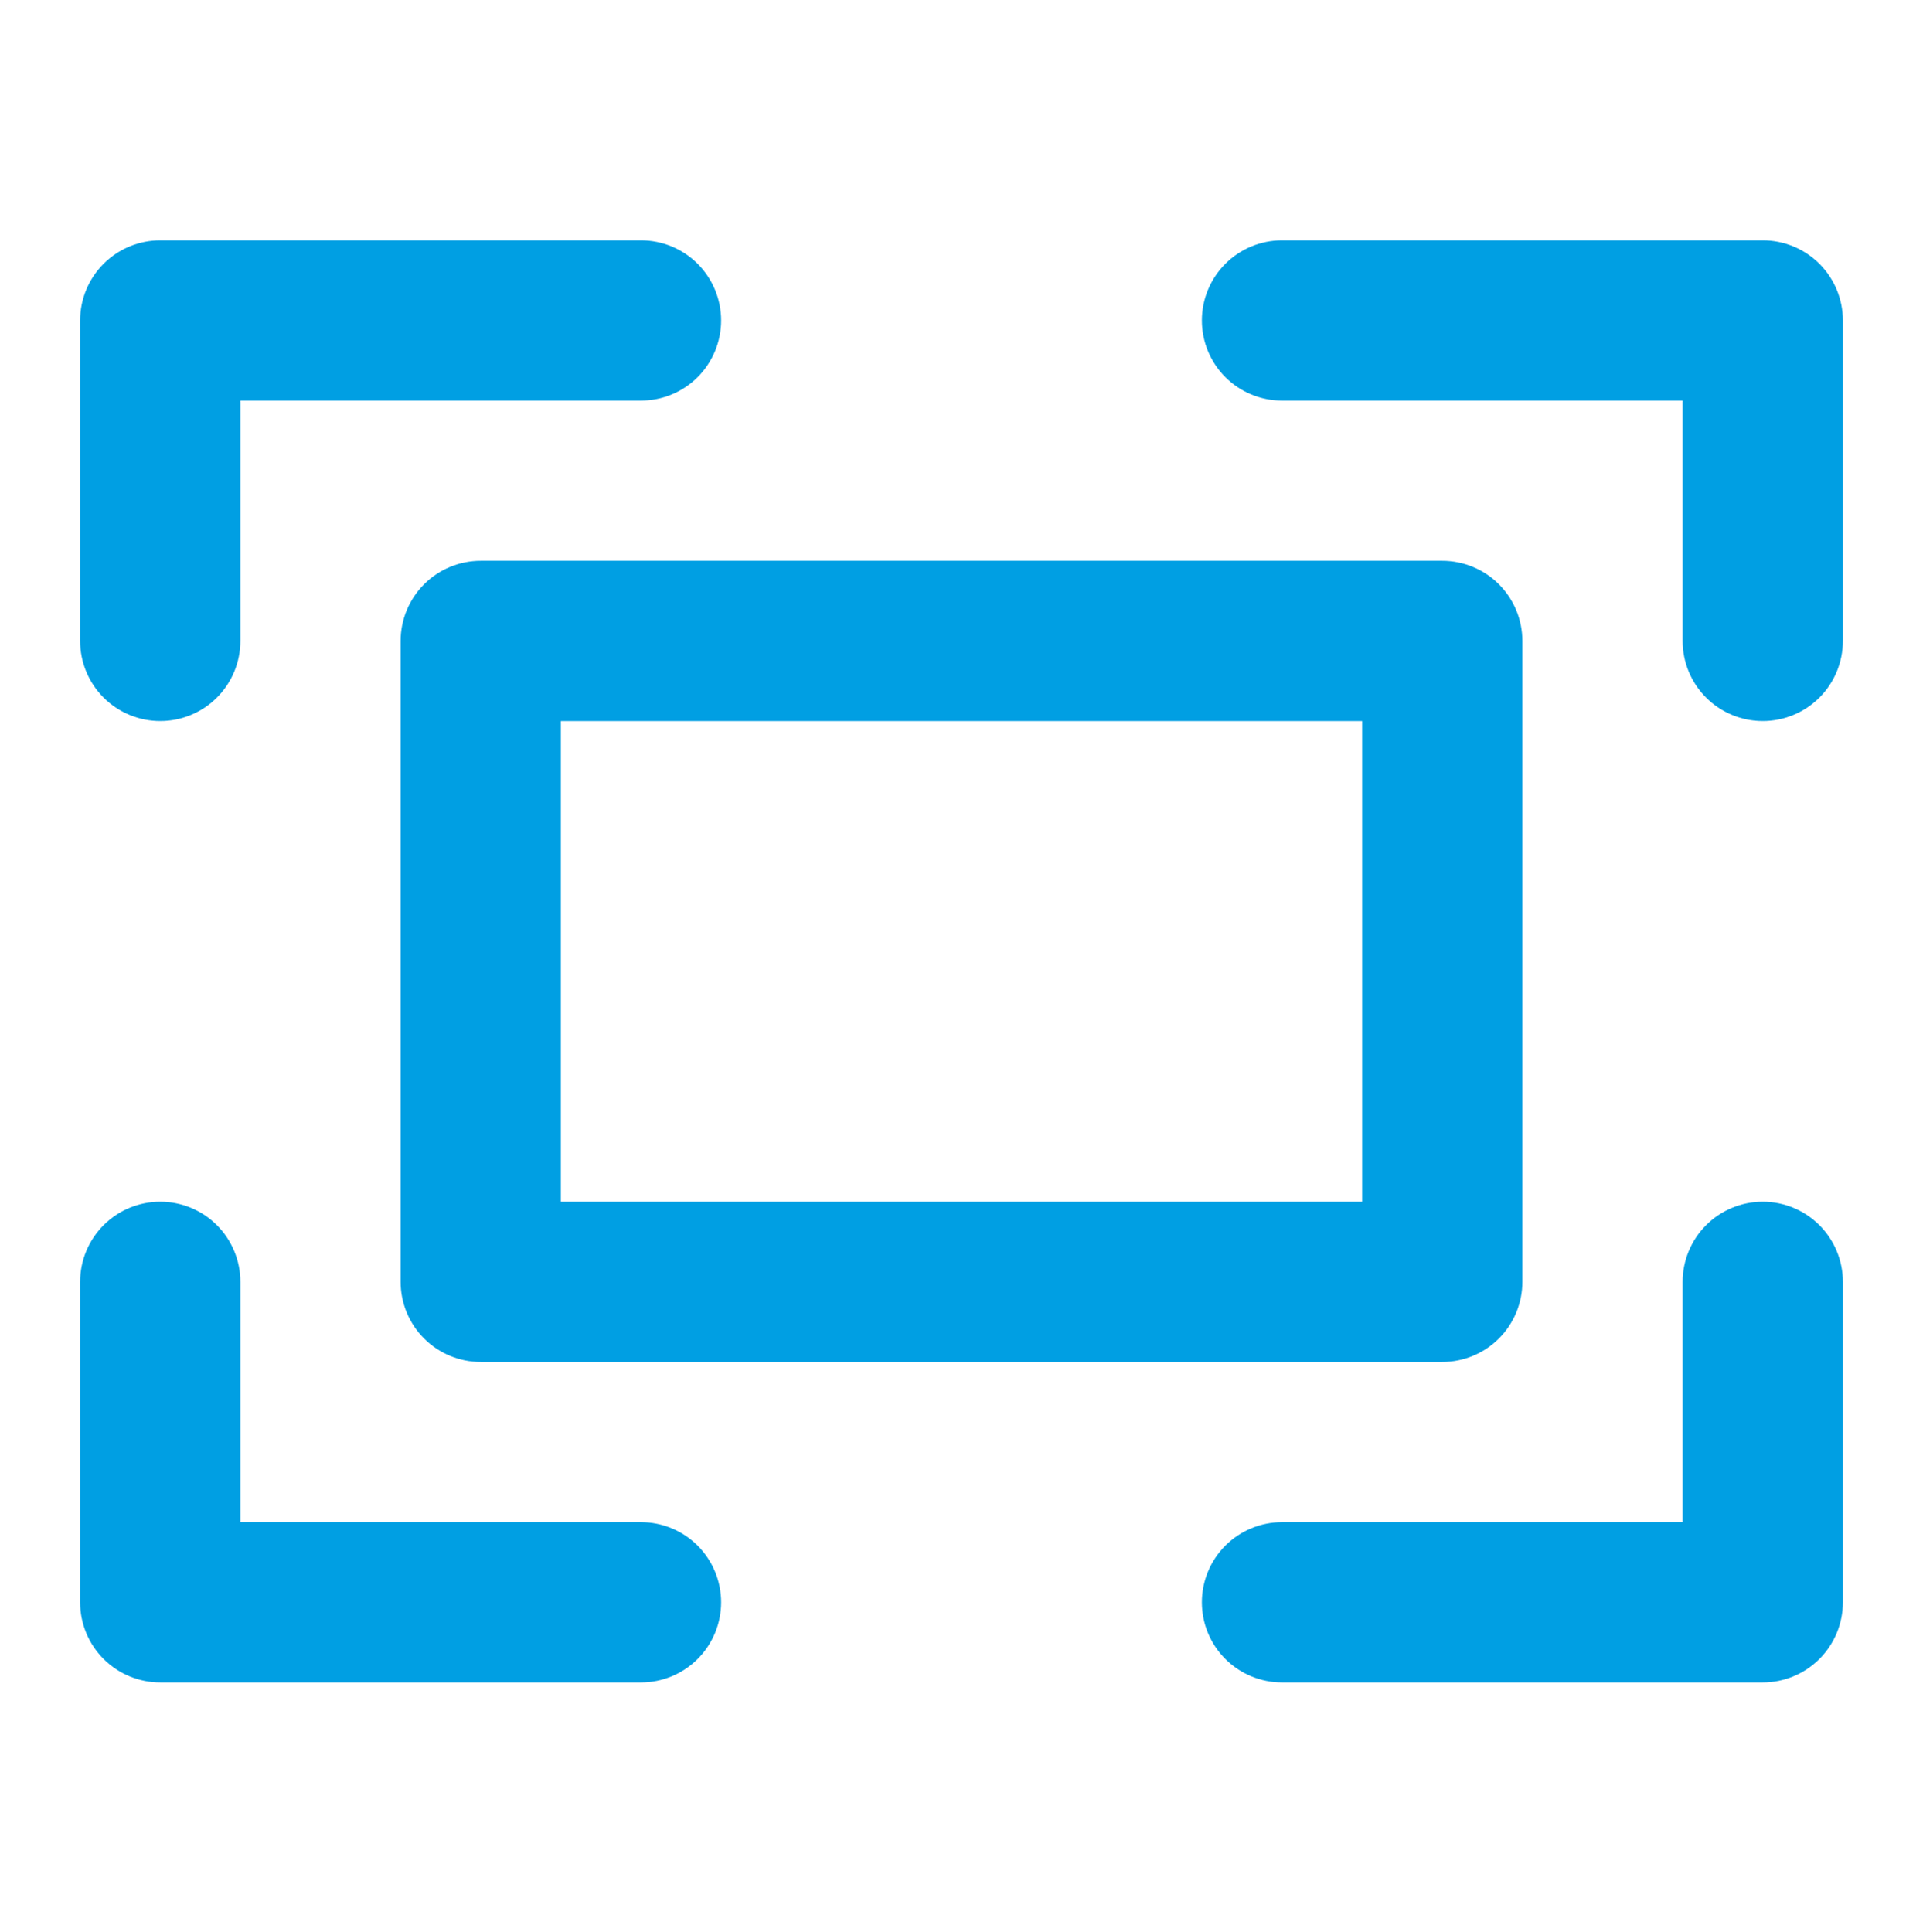 <svg width="200" height="201" viewBox="0 0 200 201" fill="none" xmlns="http://www.w3.org/2000/svg">
<path d="M8.333 66.667V33.333C8.333 31.123 9.211 29.004 10.774 27.441C12.337 25.878 14.456 25 16.667 25H66.667C68.877 25 70.996 25.878 72.559 27.441C74.122 29.004 75 31.123 75 33.333C75 35.544 74.122 37.663 72.559 39.226C70.996 40.789 68.877 41.667 66.667 41.667H25V66.667C25 68.877 24.122 70.996 22.559 72.559C20.996 74.122 18.877 75 16.667 75C14.456 75 12.337 74.122 10.774 72.559C9.211 70.996 8.333 68.877 8.333 66.667ZM183.333 25H133.333C131.123 25 129.003 25.878 127.441 27.441C125.878 29.004 125 31.123 125 33.333C125 35.544 125.878 37.663 127.441 39.226C129.003 40.789 131.123 41.667 133.333 41.667H175V66.667C175 68.877 175.878 70.996 177.441 72.559C179.003 74.122 181.123 75 183.333 75C185.543 75 187.663 74.122 189.226 72.559C190.789 70.996 191.667 68.877 191.667 66.667V33.333C191.667 31.123 190.789 29.004 189.226 27.441C187.663 25.878 185.543 25 183.333 25ZM16.667 175H66.667C68.877 175 70.996 174.122 72.559 172.559C74.122 170.996 75 168.877 75 166.667C75 164.457 74.122 162.337 72.559 160.774C70.996 159.211 68.877 158.333 66.667 158.333H25V133.333C25 131.123 24.122 129.004 22.559 127.441C20.996 125.878 18.877 125 16.667 125C14.456 125 12.337 125.878 10.774 127.441C9.211 129.004 8.333 131.123 8.333 133.333V166.667C8.333 168.877 9.211 170.996 10.774 172.559C12.337 174.122 14.456 175 16.667 175ZM183.333 125C181.123 125 179.003 125.878 177.441 127.441C175.878 129.004 175 131.123 175 133.333V158.333H133.333C131.123 158.333 129.003 159.211 127.441 160.774C125.878 162.337 125 164.457 125 166.667C125 168.877 125.878 170.996 127.441 172.559C129.003 174.122 131.123 175 133.333 175H183.333C185.543 175 187.663 174.122 189.226 172.559C190.789 170.996 191.667 168.877 191.667 166.667V133.333C191.667 131.123 190.789 129.004 189.226 127.441C187.663 125.878 185.543 125 183.333 125ZM150 141.667H50C47.79 141.667 45.67 140.789 44.107 139.226C42.545 137.663 41.667 135.543 41.667 133.333V66.667C41.667 64.457 42.545 62.337 44.107 60.774C45.67 59.211 47.79 58.333 50 58.333H150C152.21 58.333 154.33 59.211 155.892 60.774C157.455 62.337 158.333 64.457 158.333 66.667V133.333C158.333 135.543 157.455 137.663 155.892 139.226C154.33 140.789 152.21 141.667 150 141.667ZM141.667 75H58.333V125H141.667V75Z" fill="#009FE3"/>
</svg>
